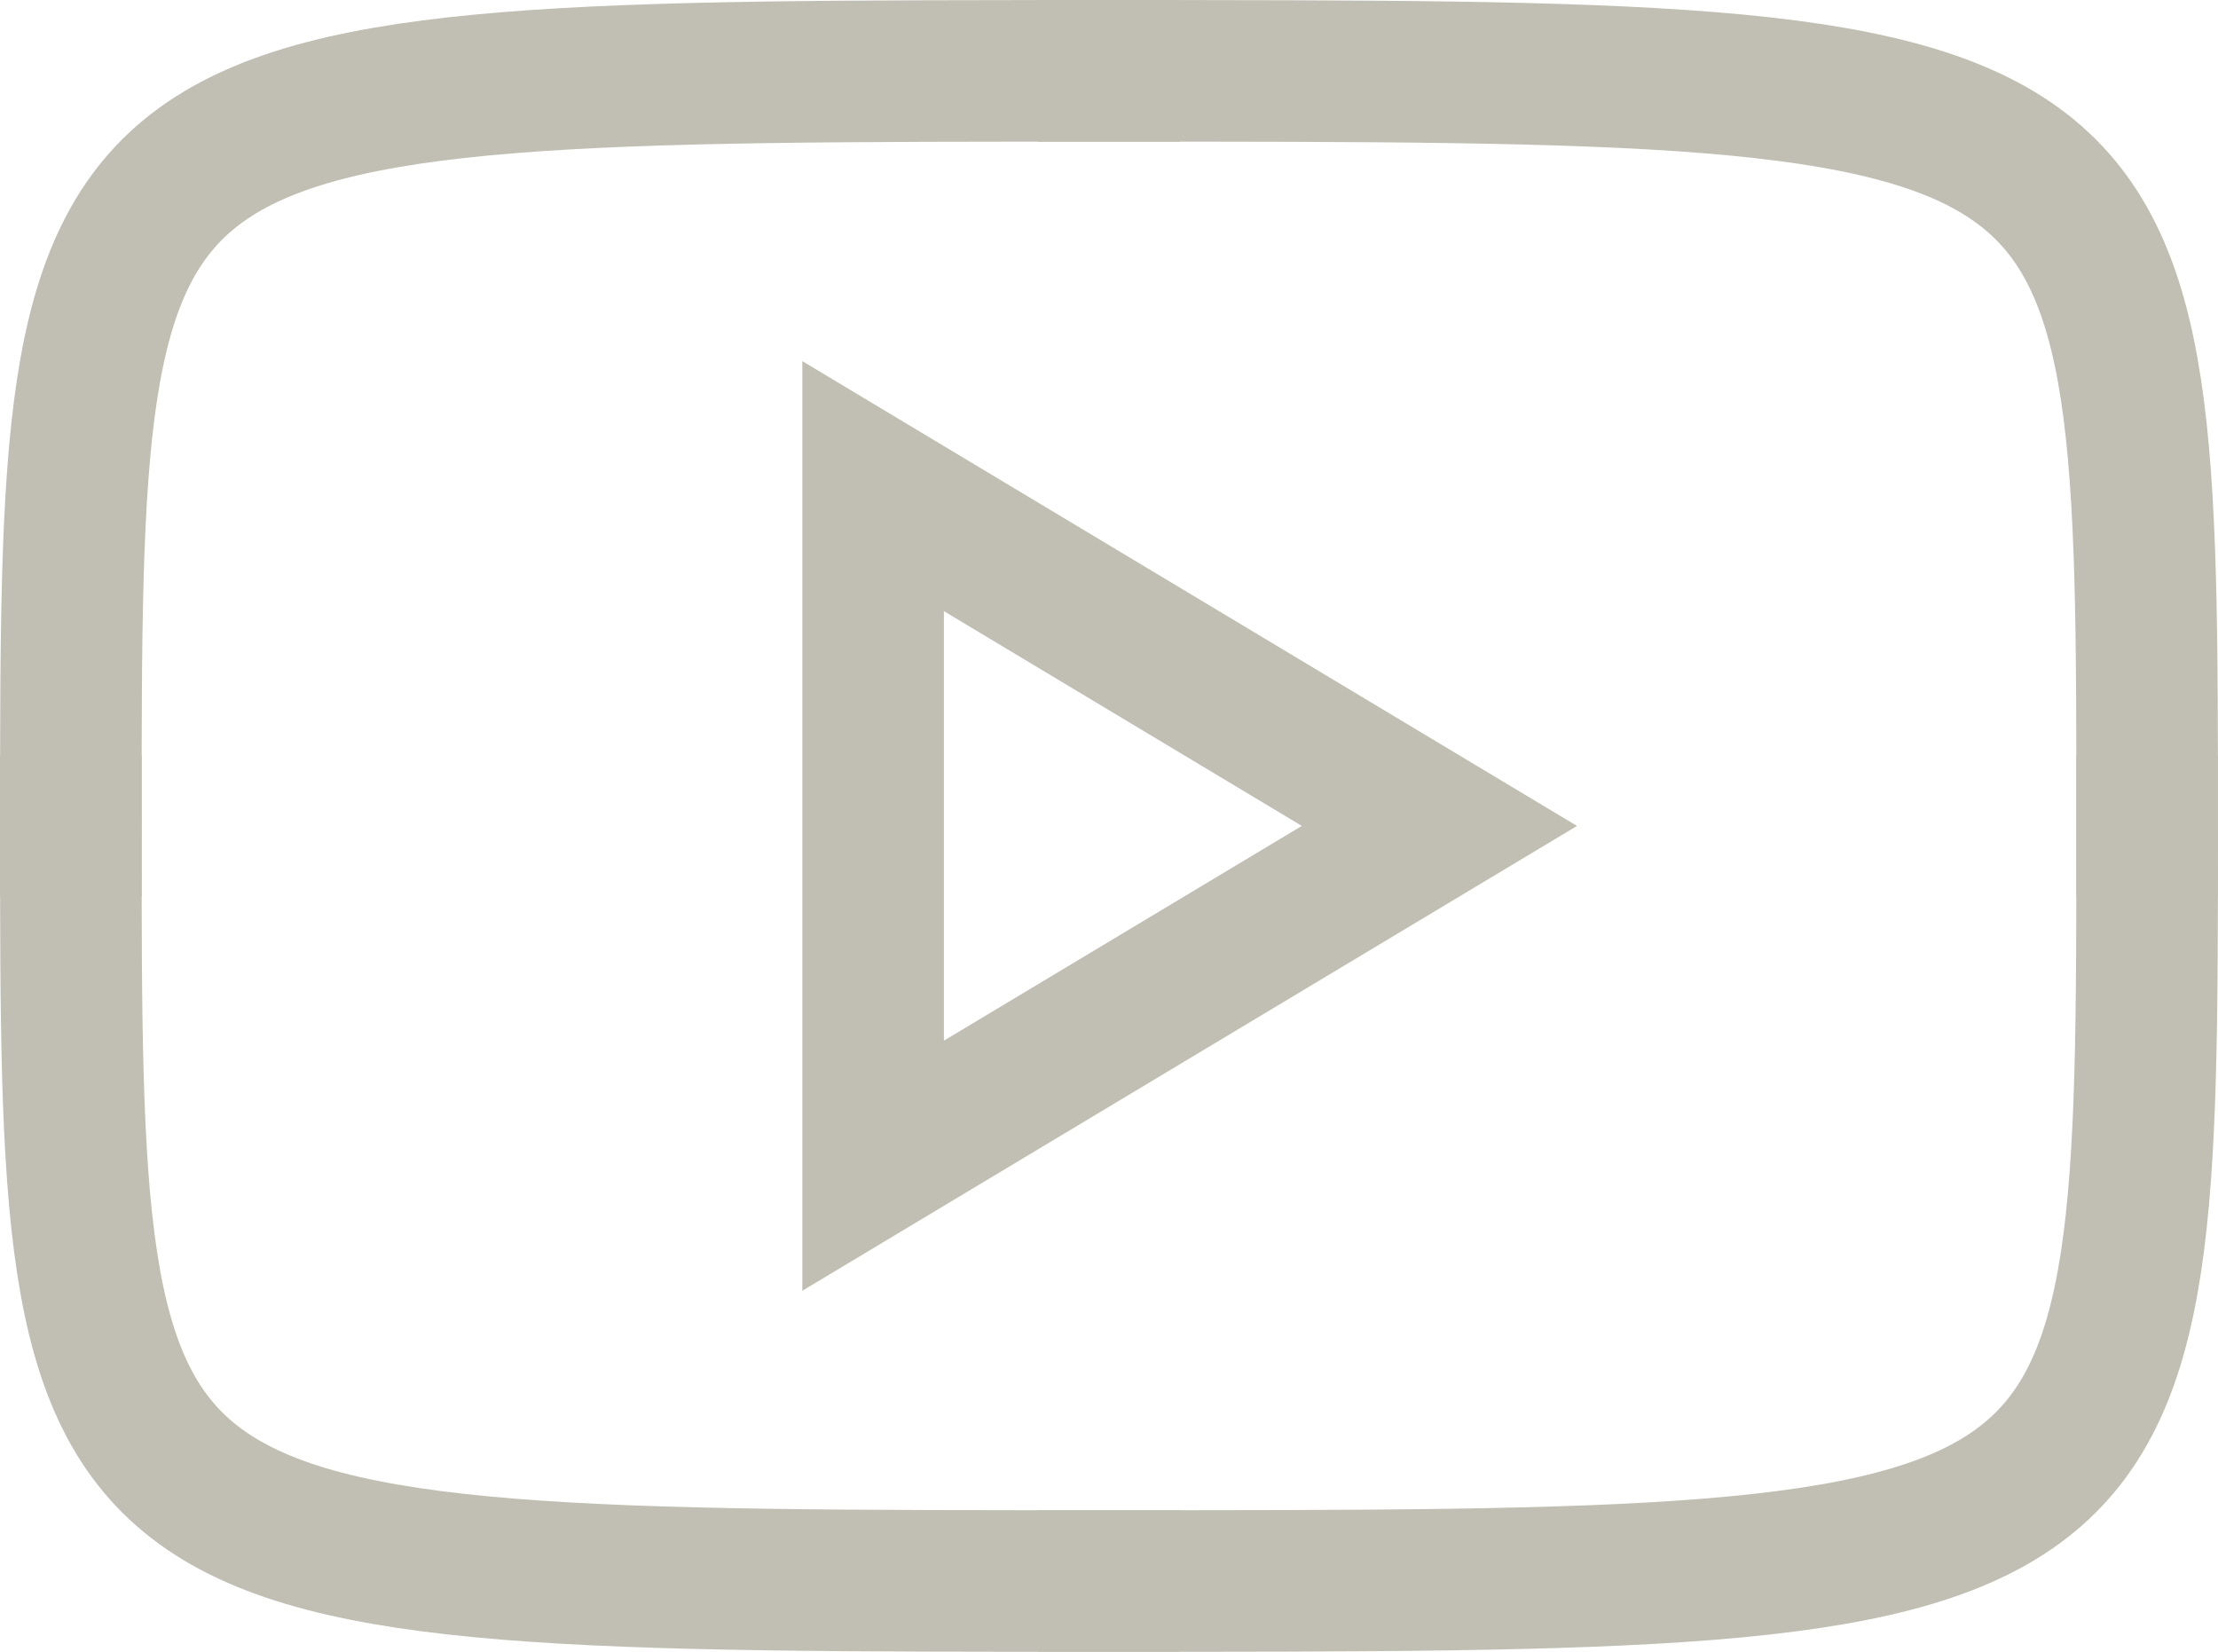 <svg xmlns="http://www.w3.org/2000/svg" viewBox="0 0 176.25 131.25"><defs><style>.cls-1{fill:none;stroke:#c1bfb3;stroke-linecap:square;stroke-miterlimit:10;stroke-width:11.25px;}</style></defs><g id="Layer_2" data-name="Layer 2"><g id="Ñëîé_1" data-name="Ñëîé 1"><polygon class="cls-1" points="114.38 65.63 69.38 92.63 69.38 38.63 114.38 65.63"/><path class="cls-1" d="M88.12,5.63c-82.49,0-82.49,0-82.49,60"/><path class="cls-1" d="M170.62,65.63c0-60,0-60-82.5-60"/><path class="cls-1" d="M88.12,125.63c82.5,0,82.5,0,82.5-60"/><path class="cls-1" d="M5.63,65.63c0,60,0,60,82.49,60"/></g></g></svg>
